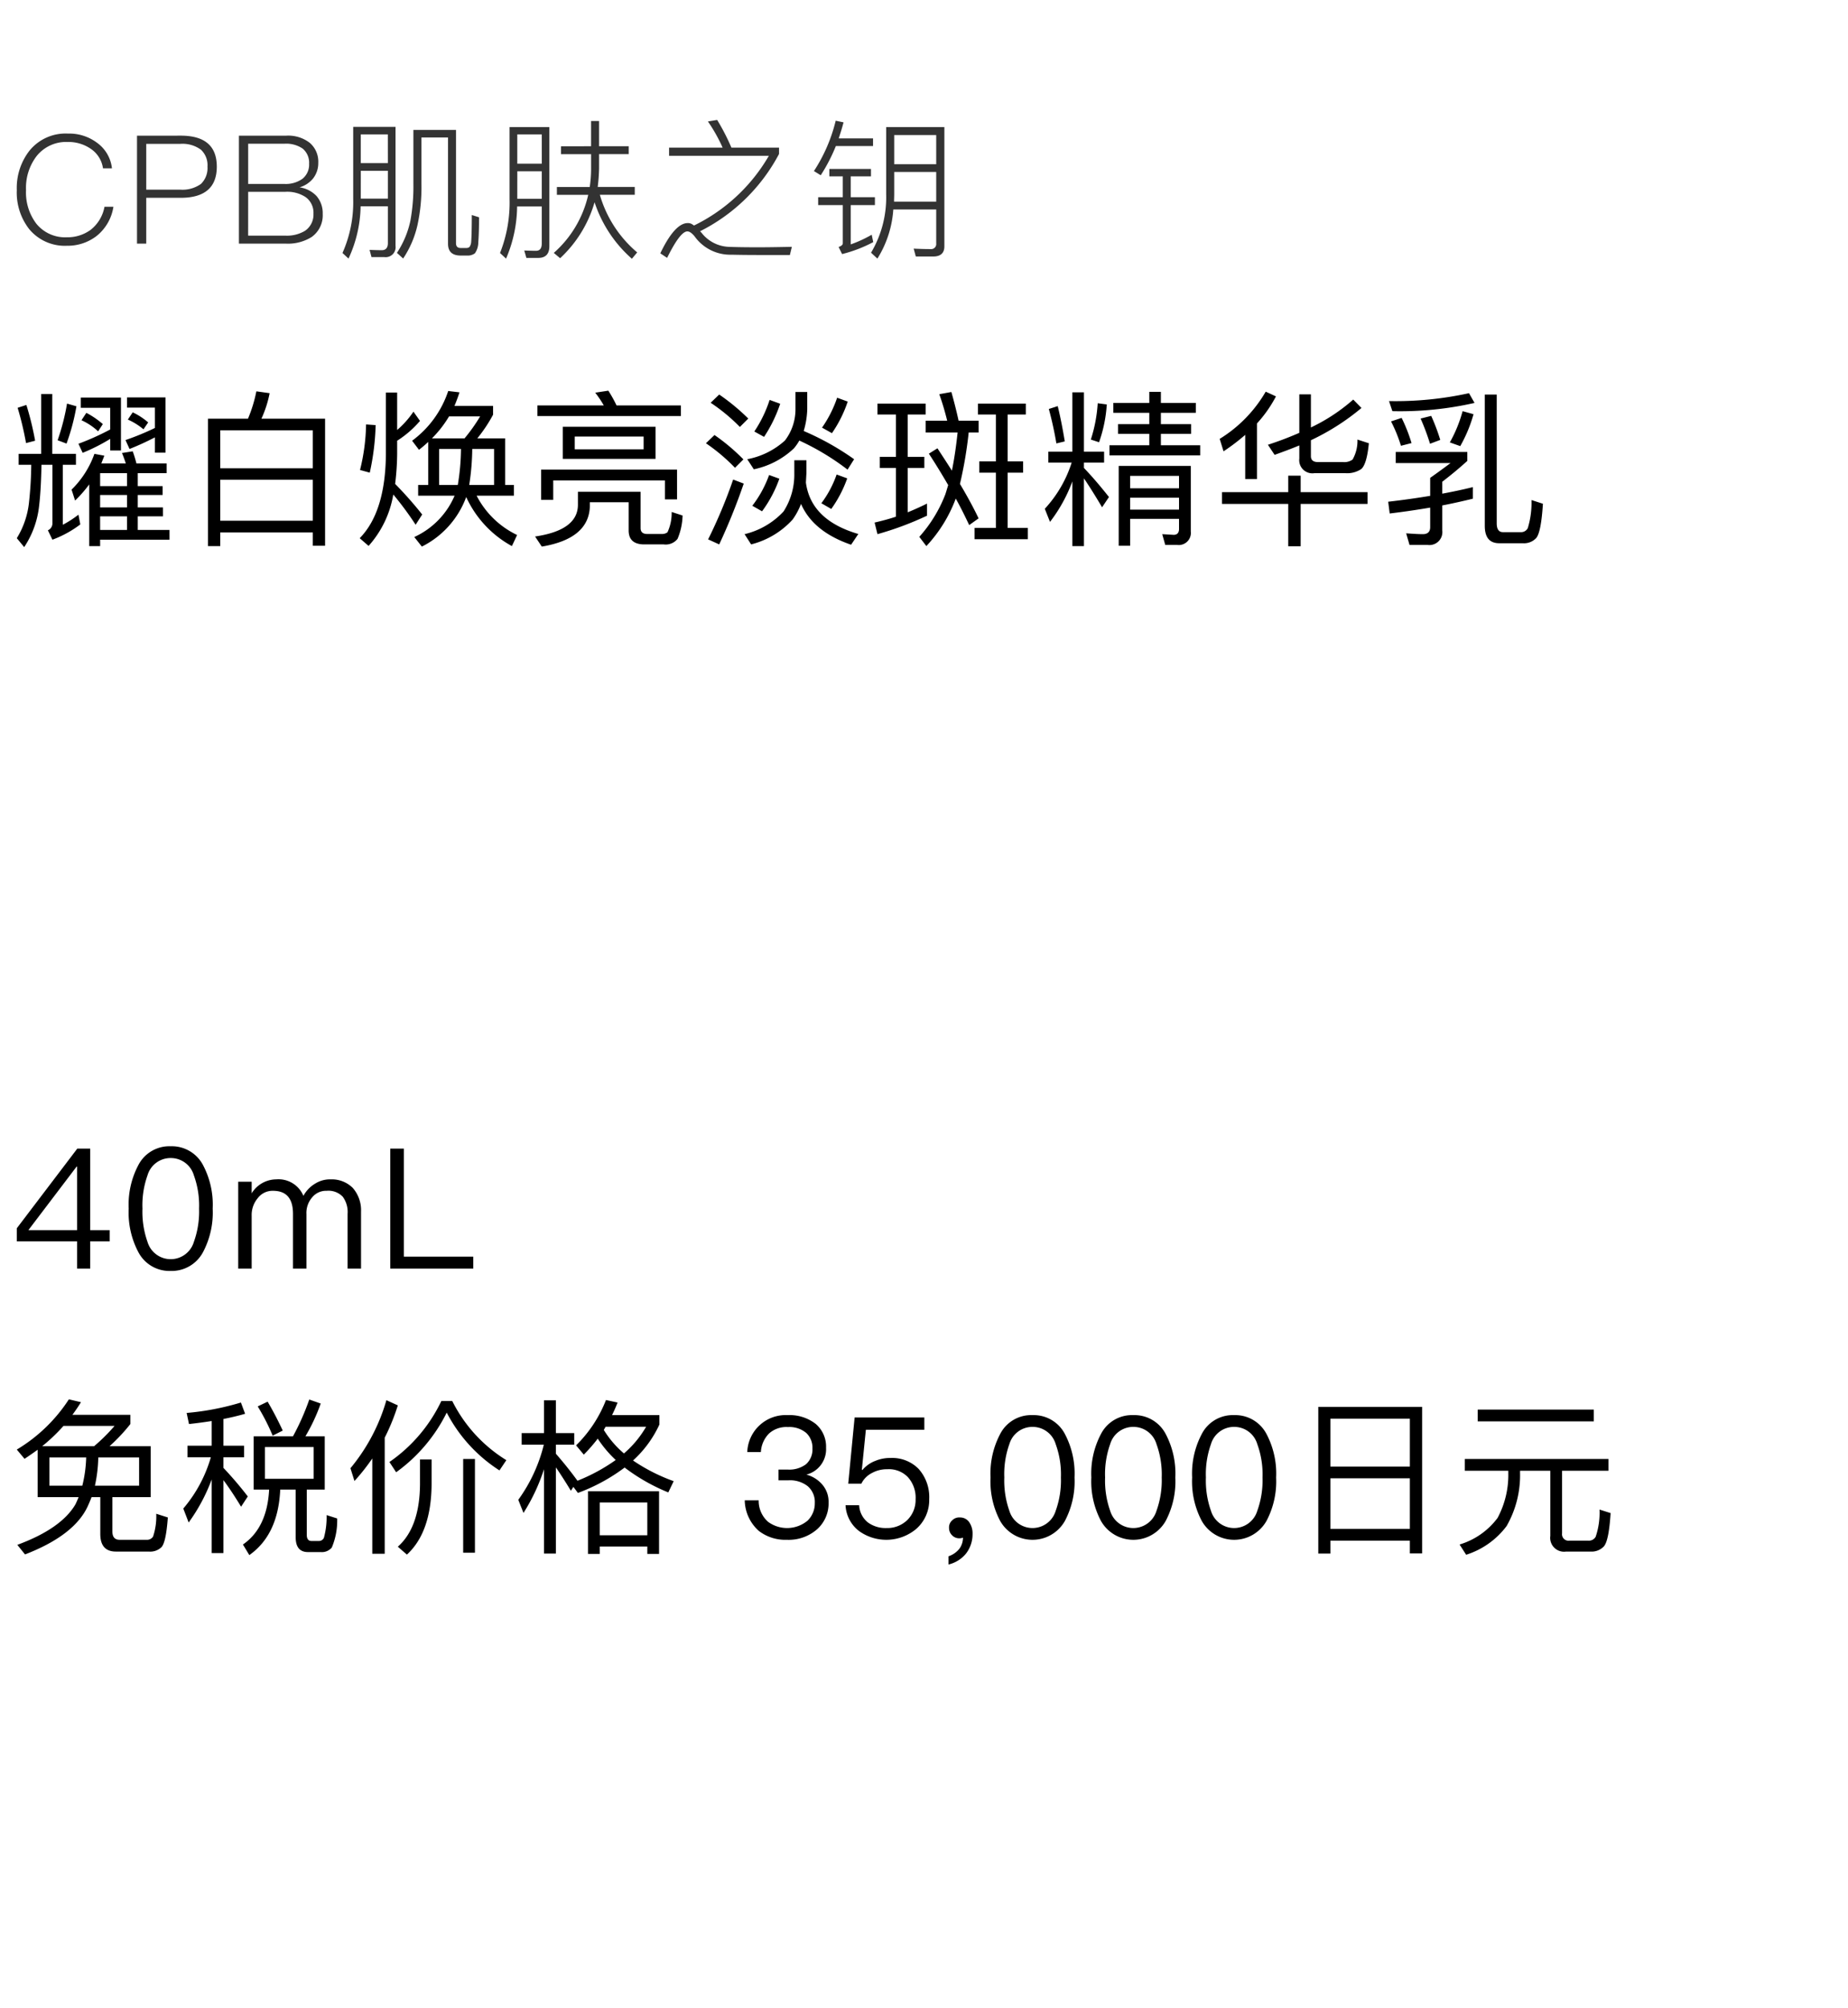 <svg xmlns="http://www.w3.org/2000/svg" width="220" height="239" viewBox="0 0 220 239">
  <g id="bs_detail_08" transform="translate(-540 -1090)">
    <rect id="長方形_7799" data-name="長方形 7799" width="220" height="239" transform="translate(540 1090)" fill="#fff"/>
    <path id="パス_6643" data-name="パス 6643" d="M6.66,6.04A26.7,26.7,0,0,1,5.54,10.4l1.06.4A25.4,25.4,0,0,0,7.78,6.36ZM8.3,5.32V6.54h3.5V9.12a30.774,30.774,0,0,1-3.78,1.7l.5,1.08a22.009,22.009,0,0,0,3.28-1.66v1.38h1.28V5.32Zm5.5-.02V6.52h3.32V8.94a31.3,31.3,0,0,1-3.5,1.44l.48,1.06a31.78,31.78,0,0,0,3.02-1.38v1.82h1.26V5.3ZM8.96,7.14l-.58.88a7.435,7.435,0,0,1,1.98,1.32l.56-.86A10,10,0,0,0,8.96,7.14Zm5.52-.06-.58.86A7.74,7.74,0,0,1,15.76,9.1l.56-.82A8.1,8.1,0,0,0,14.48,7.08ZM3.58,4.9v7.12H.9v1.3H2.4a45.3,45.3,0,0,1-.28,4.6A10.129,10.129,0,0,1,.68,22.06l.88,1.06a10.974,10.974,0,0,0,1.78-4.94c.16-1.36.24-2.98.28-4.86h1.3v6.96a.886.886,0,0,1-.54.84l.54,1.12a12.9,12.9,0,0,0,3.32-1.82l-.22-1.16a12.162,12.162,0,0,1-1.86,1.2V13.32H7.72v-1.3H4.9V4.9ZM1.82,6.2.78,6.54a37.912,37.912,0,0,1,1,4.2l1.08-.28A35.042,35.042,0,0,0,1.82,6.2Zm8.1,5.82A11.2,11.2,0,0,1,7.2,16.28l.42,1.3A15.2,15.2,0,0,0,9.3,15.66V23h1.3v-.76h8.26V21.08H15.08V19.46h3V18.4h-3V16.92h2.96V15.86H15.08V14.32h3.44V13.16h-3.6a13.914,13.914,0,0,0-.44-1.44l-1.28.2c.16.36.3.78.46,1.24H10.74c.12-.3.24-.6.36-.92Zm.68,9.06V19.46h3.2v1.62Zm3.2-2.68H10.6V16.92h3.2Zm0-2.54H10.6V14.32h3.2ZM37.38,7.84H29.8a13.52,13.52,0,0,0,.98-3.04L29.2,4.58a16.622,16.622,0,0,1-1,3.26H23.44V23H24.9V21.38H35.92v1.58h1.46ZM24.9,19.98V15.1H35.92v4.88Zm0-6.24V9.22H35.92v4.52ZM42.26,8.52a23.785,23.785,0,0,1-.72,5.42l1.16.32a29.8,29.8,0,0,0,.7-5.66Zm3.24,8.34a38.551,38.551,0,0,1,2.66,3.6l.78-1.22a45.691,45.691,0,0,0-3.22-3.64,31.466,31.466,0,0,0,.24-3.54v-1.6A12.22,12.22,0,0,0,48.68,8.1L47.9,7a10.791,10.791,0,0,1-1.94,2.18V4.72H44.62v7.34c-.04,4.6-1.08,7.92-3.12,10l1.06.92A12.206,12.206,0,0,0,45.5,16.86Zm13.32-6.68H55.5a17.668,17.668,0,0,0,1.88-2.82V6.32h-4.6q.33-.78.6-1.62l-1.34-.16a12.082,12.082,0,0,1-4.3,5.92l.82,1.08c.36-.28.74-.6,1.1-.94v5.12h-1.2V17H52.8A9.511,9.511,0,0,1,48,21.92l.9,1.14a10.721,10.721,0,0,0,5.28-5.9A12.631,12.631,0,0,0,59.62,23l.62-1.32A10.521,10.521,0,0,1,55.42,17h4.44V15.72H58.82Zm-7.86,5.54V11.44h2.6a27.151,27.151,0,0,1-.38,4.28Zm3.58,0a29.31,29.31,0,0,0,.36-4.28h2.6v4.28Zm-.56-5.54H50.1a13.4,13.4,0,0,0,2.04-2.62h3.7A20.06,20.06,0,0,1,53.98,10.18Zm13.5,6.36v1.54q0,3.03-5.1,3.78l.8,1.2c3.72-.62,5.64-2.22,5.72-4.78v-.5h4.62v3.36c0,1.1.62,1.66,1.86,1.66H77.7a1.792,1.792,0,0,0,1.64-.66,7.647,7.647,0,0,0,.6-2.78l-1.3-.42a5.48,5.48,0,0,1-.5,2.42,1.1,1.1,0,0,1-.68.2H75.74c-.54,0-.8-.24-.8-.7V16.54ZM62.66,6.26V7.52H79.74V6.26H72.08A15.793,15.793,0,0,0,71.1,4.5l-1.56.24a12.568,12.568,0,0,1,1.02,1.52ZM65.68,8.8v3.82H76.72V8.8Zm9.62,2.68H67.1V9.96h8.2Zm3.98,2.42H63.1v3.6h1.44V15.18h13.3v2.26h1.44ZM84.3,4.96l-1.02.98a21.419,21.419,0,0,1,3.48,2.88l1-1A25.079,25.079,0,0,0,84.3,4.96Zm-.56,4.82-1.02.98a22.046,22.046,0,0,1,3.46,2.92l1-1A23.773,23.773,0,0,0,83.74,9.78Zm2.22,5.3a59.554,59.554,0,0,1-2.98,7.12l1.32.6a72.8,72.8,0,0,0,2.92-7.24Zm4.28-.54a13.372,13.372,0,0,1-2,3.66l1.16.66a14.9,14.9,0,0,0,2.06-3.88ZM90.3,5.6a14.933,14.933,0,0,1-1.82,3.76l1.16.64a16.8,16.8,0,0,0,1.92-3.94Zm3.54,4.84a29.8,29.8,0,0,1,5.74,3.46l.78-1.24a32.254,32.254,0,0,0-6-3.36,9.944,9.944,0,0,0,.42-2.58V4.66h-1.4V6.72a6.111,6.111,0,0,1-1.26,3.72,9.227,9.227,0,0,1-4.48,2.22l.78,1.2a9.842,9.842,0,0,0,4.78-2.5A6.249,6.249,0,0,0,93.84,10.44Zm-.6,2.34v1.56a8.13,8.13,0,0,1-1.28,4.54,9.25,9.25,0,0,1-4.64,2.7l.78,1.22a9.963,9.963,0,0,0,4.94-2.96,8.219,8.219,0,0,0,1-1.86c.96,2.2,2.94,3.82,5.96,4.86l.86-1.28q-5.64-1.65-6.24-6.12l.06-1.1V12.78Zm5.1-7.44a14.133,14.133,0,0,1-1.8,3.56l1.18.66A15.022,15.022,0,0,0,99.6,5.8Zm-.06,9.14a12.607,12.607,0,0,1-1.82,3.42l1.18.68a14.548,14.548,0,0,0,1.9-3.64Zm18.96-7.14v5.58h-1.98v1.34h1.98v6.58H114.7v1.34h6.34V20.84h-2.4V14.26h1.84V12.92h-1.84V7.34h2.16V6.04h-5.7v1.3Zm-11.9,0v5.04h-1.92V13.7h1.92v5.8c-.84.28-1.68.5-2.54.7l.34,1.38a37.476,37.476,0,0,0,5.9-2.2V17.94c-.76.38-1.52.72-2.3,1.04V13.7h1.98V12.38h-1.98V7.34h2.14V6.04h-5.74v1.3Zm4.94,4.02-1.02.64c.84,1.28,1.6,2.54,2.3,3.74-.12.38-.22.74-.34,1.1a16.447,16.447,0,0,1-3.1,5.06l.84,1.1a16.871,16.871,0,0,0,3.48-5.6.073.073,0,0,1,.02-.06c.6,1.08,1.12,2.14,1.6,3.16l1.12-.8c-.6-1.26-1.34-2.62-2.22-4.1A49.372,49.372,0,0,0,114,9.48h1.18V8.08H112.8c-.28-1.28-.58-2.42-.86-3.42l-1.44.26a31.605,31.605,0,0,1,.94,3.16h-2.56v1.4h3.8c-.18,1.68-.4,3.2-.68,4.54C111.46,13.16,110.88,12.28,110.28,11.36Zm13.2.4v1.3h2.78a14.575,14.575,0,0,1-3.2,5.5l.62,1.56a18.229,18.229,0,0,0,2.66-4.82V23h1.38V14.94c.6.88,1.32,2.02,2.16,3.44l.82-1.22c-1-1.26-1.98-2.42-2.98-3.46v-.64h2.4v-1.3h-2.4V4.7h-1.38v7.06ZM129.36,6a17.462,17.462,0,0,1-.82,4.32l.98.32a16.6,16.6,0,0,0,.92-4.5Zm-4.76.34-1.06.34c.36,1.32.66,2.68.9,4.1l1-.24Q125.05,8.17,124.6,6.34Zm10.9-1.7V5.96h-4.28V7.14h4.28V8.48h-3.72V9.64h3.72V11h-4.74v1.2h10.8V11h-4.68V9.64h3.6V8.48h-3.6V7.14h4.16V5.96h-4.16V4.64Zm-2.28,12.6h5.82v1.42h-5.82Zm5.82-1.12h-5.82V14.64h5.82Zm-5.82,3.64h5.82v1.2c0,.46-.22.7-.64.7l-1.36-.08.36,1.28h1.4a1.44,1.44,0,0,0,1.64-1.6v-7.8h-8.58v9.5h1.36Zm10.94-3.18v1.4h7.88v5.04h1.48V17.98h7.96v-1.4h-7.96V14.62h-1.48v1.96Zm14.68-2.26a3.023,3.023,0,0,0,1.88-.48c.44-.36.76-1.4.92-3.08l-1.36-.44a4.491,4.491,0,0,1-.58,2.38,1.669,1.669,0,0,1-1.12.3h-3c-.56,0-.84-.24-.84-.7V10.4a27.7,27.7,0,0,0,6.02-3.84l-.98-1a21.588,21.588,0,0,1-5.04,3.32V4.94h-1.38V9.52a39.733,39.733,0,0,1-3.74,1.42l.8,1.2c1-.36,1.98-.72,2.94-1.12v1.56a1.565,1.565,0,0,0,1.8,1.74ZM146.92,9.76v5.26h1.4V8.4a15.13,15.13,0,0,0,2.26-3.22l-1.22-.56a16.059,16.059,0,0,1-5.48,5.62l.46,1.48A24.222,24.222,0,0,0,146.92,9.76Zm33.04,12.9a1.967,1.967,0,0,0,1.62-.64c.38-.48.64-1.82.78-4.06L181,17.52a10.4,10.4,0,0,1-.44,3.34.889.889,0,0,1-.86.48h-2.1c-.5,0-.74-.36-.74-1.06V4.96h-1.42V20.58c0,1.38.56,2.08,1.72,2.08Zm-5.94-6.68c-1.12.28-2.34.54-3.64.78V15.34c1.12-.86,2.1-1.68,2.98-2.48V11.8h-8.52v1.32h6.52c-.94.7-1.74,1.28-2.42,1.76v2.14c-1.56.26-3.24.5-5,.7l.18,1.4c1.68-.2,3.28-.44,4.82-.7v2.32c0,.56-.3.84-.88.84-.48,0-1.14-.04-1.98-.1l.4,1.38h2.14a1.54,1.54,0,0,0,1.76-1.7v-3c1.26-.24,2.48-.52,3.64-.8ZM172.8,6.94a16.454,16.454,0,0,1-1.52,3.72l1.24.44a16.951,16.951,0,0,0,1.58-3.8Zm-3.74.56-1.26.32a27.067,27.067,0,0,1,1.12,3l1.22-.46A23.813,23.813,0,0,0,169.06,7.5Zm-3.52.24-1.26.42a17.611,17.611,0,0,1,1.18,2.9l1.26-.32A19.147,19.147,0,0,0,165.54,7.74Zm8.02-2.94a40.72,40.72,0,0,1-9.52.94l.4,1.2a40.042,40.042,0,0,0,9.78-.98Z" transform="translate(541.32 1132)"/>
    <path id="パス_6633" data-name="パス 6633" d="M3.5,10.56V16.2H8.38c-.12.28-.24.58-.38.86-1.12,1.92-3.44,3.54-6.92,4.82L2,23.02c3.88-1.5,6.38-3.4,7.46-5.72.16-.36.32-.72.46-1.1h1.04v4.38q0,2.1,1.86,2.1h3.92a1.926,1.926,0,0,0,1.52-.54c.36-.42.6-1.6.74-3.52l-1.38-.44a7.576,7.576,0,0,1-.38,2.72.846.846,0,0,1-.76.38H13.26c-.58,0-.86-.34-.86-1V16.2h4.56V10.14h-4.9A21.366,21.366,0,0,0,14.54,7.5V6.4H7.64q.54-.72,1.02-1.5L7.22,4.56a19.044,19.044,0,0,1-6.2,5.98l.92,1.1Q2.72,11.13,3.5,10.56Zm6.72-.42H4.04A20.765,20.765,0,0,0,6.58,7.72h6.08A21.37,21.37,0,0,1,10.22,10.14Zm5.36,4.7H10.32a17.189,17.189,0,0,0,.4-3.36h4.86Zm-6.76,0H4.9V11.48H9.28A15.666,15.666,0,0,1,8.82,14.84Zm20.4-5.88V15.3h1.84q-.24,4.56-3.12,6.54l.76,1.26c2.3-1.62,3.52-4.22,3.68-7.8h1.84v5.68c0,1.16.48,1.76,1.46,1.76h1.54a1.527,1.527,0,0,0,1.3-.54,8.238,8.238,0,0,0,.64-3.46l-1.26-.4a9.215,9.215,0,0,1-.32,2.7.637.637,0,0,1-.6.38H36.1c-.38,0-.56-.26-.56-.74V15.3h2.14V8.96h-2.3a22.126,22.126,0,0,0,1.82-3.9l-1.36-.48A29.255,29.255,0,0,1,33.9,8.96Zm7.14,5.06h-5.8V10.24h5.8ZM30.88,4.84,29.7,5.4a25.622,25.622,0,0,1,1.78,3.48l1.2-.6C32.1,7.04,31.5,5.88,30.88,4.84Zm-9.54,5.24v1.38h2.78a16.421,16.421,0,0,1-3.28,6.1l.64,1.66a21.275,21.275,0,0,0,2.74-5.12v8.76h1.4V14.18c.6.8,1.3,1.84,2.1,3.16l.8-1.22a43.338,43.338,0,0,0-2.9-3.4V11.46h2.46V10.08H25.62V6.9c.9-.18,1.76-.38,2.58-.62l-.5-1.34a31.673,31.673,0,0,1-6.46,1.24l.28,1.32q1.38-.15,2.7-.36v2.94Zm22,1.52V22.94h1.48V9.12a24.89,24.89,0,0,0,1.56-3.84l-1.36-.62a22.221,22.221,0,0,1-4.28,8.1l.48,1.52A24.955,24.955,0,0,0,43.34,11.6Zm10.82.06V22.82h1.4V11.66Zm-5.14.06v3.02c-.04,3.38-.92,5.84-2.64,7.36l1.08.94c1.92-1.76,2.9-4.52,2.94-8.3V11.72Zm2.54-6.96a18.454,18.454,0,0,1-6.18,7.26l.8,1.22a19.28,19.28,0,0,0,6.02-7.1,18.054,18.054,0,0,0,6.28,6.88l.82-1.22a17.388,17.388,0,0,1-6.44-7.04Zm13.64,7.9c.48.7,1.08,1.62,1.78,2.78l.3-.46.54.72a21.8,21.8,0,0,0,5.56-3.02,22.636,22.636,0,0,0,5.2,2.96l.64-1.34a21.454,21.454,0,0,1-4.84-2.46,13.229,13.229,0,0,0,3.14-4.28V6.44H71.88q.36-.72.66-1.5l-1.38-.3a15.409,15.409,0,0,1-3.56,5.4l.92,1.1a19.139,19.139,0,0,0,1.66-1.9,13.751,13.751,0,0,0,2.14,2.54,21.461,21.461,0,0,1-4.58,2.48l.02-.02c-.86-1.18-1.72-2.24-2.56-3.2V9.96h2.18V8.58H65.2V4.68H63.78v3.9H61.12V9.96h2.64a18.812,18.812,0,0,1-3.04,6.56l.62,1.56a22.6,22.6,0,0,0,2.44-5.2V22.92H65.2ZM77.48,15.5H69.02v7.46h1.4v-.88h5.66v.88h1.4Zm-7.06,5.24v-3.9h5.66v3.9ZM73.3,11a11.678,11.678,0,0,1-2.4-2.8c.08-.12.14-.26.22-.38h4.82A12.292,12.292,0,0,1,73.3,11ZM92.8,6.44a4.575,4.575,0,0,0-4.82,4.4H89.6a3.378,3.378,0,0,1,.98-2.22,3.076,3.076,0,0,1,2.24-.76,3.109,3.109,0,0,1,2.18.7,2.408,2.408,0,0,1,.74,1.86,2.353,2.353,0,0,1-.76,1.86,3.3,3.3,0,0,1-2.18.64H91.7V14.2h1.16a3.423,3.423,0,0,1,2.32.7,2.484,2.484,0,0,1,.84,2,2.866,2.866,0,0,1-.86,2.1,3.822,3.822,0,0,1-4.7.14,3.313,3.313,0,0,1-1.12-2.56H87.68a4.976,4.976,0,0,0,1.7,3.66,5.187,5.187,0,0,0,3.32,1.04,5.131,5.131,0,0,0,3.6-1.26,4.113,4.113,0,0,0,1.36-3.18,3.113,3.113,0,0,0-.72-2.1,3.764,3.764,0,0,0-1.92-1.22,3.117,3.117,0,0,0,2.34-3.2,3.539,3.539,0,0,0-1.24-2.84A5.037,5.037,0,0,0,92.8,6.44Zm7.96.28L100,14.6h1.56a2.833,2.833,0,0,1,1.28-1.28,3.66,3.66,0,0,1,1.82-.44,3.123,3.123,0,0,1,2.44.94,3.65,3.65,0,0,1,.92,2.64,3.346,3.346,0,0,1-.98,2.46,3.409,3.409,0,0,1-2.48.96,3.569,3.569,0,0,1-2.18-.64,2.778,2.778,0,0,1-1.08-2.08H99.68a4.108,4.108,0,0,0,1.64,3.1,5.556,5.556,0,0,0,6.78-.28,4.561,4.561,0,0,0,1.54-3.54,5.026,5.026,0,0,0-1.28-3.62,4.4,4.4,0,0,0-3.3-1.28,4.539,4.539,0,0,0-1.82.34,3.713,3.713,0,0,0-1.54,1.08h-.08l.48-4.78h6.96V6.72Zm12.54,11.9a1.165,1.165,0,0,0-.92.34,1.11,1.11,0,0,0-.38.9,1.208,1.208,0,0,0,.36.88,1.163,1.163,0,0,0,.86.36,1.149,1.149,0,0,0,.44-.08,2.239,2.239,0,0,1-.44,1.34,2.784,2.784,0,0,1-1.28.88v.98a3.838,3.838,0,0,0,2.08-1.3,3.748,3.748,0,0,0,.78-2.34,2.323,2.323,0,0,0-.4-1.4A1.312,1.312,0,0,0,113.3,18.62Zm8.64-12.18a4.146,4.146,0,0,0-3.86,2.26,10.069,10.069,0,0,0-1.14,5.16,10.069,10.069,0,0,0,1.14,5.16,4.426,4.426,0,0,0,7.72,0,10.069,10.069,0,0,0,1.14-5.16A10.069,10.069,0,0,0,125.8,8.7,4.187,4.187,0,0,0,121.94,6.44Zm0,1.4A2.855,2.855,0,0,1,124.7,9.9a10.514,10.514,0,0,1,.62,3.96,10.66,10.66,0,0,1-.62,3.96,2.879,2.879,0,0,1-5.52,0,10.706,10.706,0,0,1-.6-3.96,10.562,10.562,0,0,1,.6-3.96A2.855,2.855,0,0,1,121.94,7.84Zm12-1.4a4.146,4.146,0,0,0-3.86,2.26,10.069,10.069,0,0,0-1.14,5.16,10.069,10.069,0,0,0,1.14,5.16,4.426,4.426,0,0,0,7.72,0,10.069,10.069,0,0,0,1.14-5.16A10.069,10.069,0,0,0,137.8,8.7,4.187,4.187,0,0,0,133.94,6.44Zm0,1.4A2.855,2.855,0,0,1,136.7,9.9a10.514,10.514,0,0,1,.62,3.96,10.659,10.659,0,0,1-.62,3.96,2.879,2.879,0,0,1-5.52,0,10.705,10.705,0,0,1-.6-3.96,10.562,10.562,0,0,1,.6-3.96A2.855,2.855,0,0,1,133.94,7.84Zm12-1.4a4.146,4.146,0,0,0-3.86,2.26,10.069,10.069,0,0,0-1.14,5.16,10.069,10.069,0,0,0,1.14,5.16,4.426,4.426,0,0,0,7.72,0,10.069,10.069,0,0,0,1.14-5.16A10.069,10.069,0,0,0,149.8,8.7,4.187,4.187,0,0,0,145.94,6.44Zm0,1.4A2.855,2.855,0,0,1,148.7,9.9a10.514,10.514,0,0,1,.62,3.96,10.659,10.659,0,0,1-.62,3.96,2.879,2.879,0,0,1-5.52,0,10.705,10.705,0,0,1-.6-3.96,10.562,10.562,0,0,1,.6-3.96A2.855,2.855,0,0,1,145.94,7.84Zm22.38-2.38H155.96V22.92h1.44V21.38h9.46V22.9h1.46ZM157.4,19.98V13.96h9.46v6.02Zm0-7.42V6.86h9.46v5.7Zm17.54-6.78v1.4h13.82V5.78Zm-1.54,5.88v1.4h5.18v.3a10.823,10.823,0,0,1-1.28,5.32,8.788,8.788,0,0,1-4.52,3.16l.78,1.22a9.655,9.655,0,0,0,4.82-3.42,12.169,12.169,0,0,0,1.6-6.28v-.3h3.6v7.76a1.65,1.65,0,0,0,1.88,1.86h2.9a2,2,0,0,0,1.6-.62c.4-.46.66-1.78.8-3.96l-1.32-.42a8.954,8.954,0,0,1-.46,3.24.932.932,0,0,1-.9.46h-2.22a.769.769,0,0,1-.88-.86V13.06h5.52v-1.4Z" transform="translate(540.98 1252)"/>
    <path id="パス_6636" data-name="パス 6636" d="M7.68,6.72.48,16.2v1.56H7.66V21H9.22V17.76h2.32V16.42H9.22V6.72ZM7.6,8.86h.06v7.56H1.86ZM18.8,6.44A4.146,4.146,0,0,0,14.94,8.7a10.069,10.069,0,0,0-1.14,5.16,10.069,10.069,0,0,0,1.14,5.16,4.181,4.181,0,0,0,3.86,2.26,4.223,4.223,0,0,0,3.86-2.26,10.069,10.069,0,0,0,1.14-5.16A10.069,10.069,0,0,0,22.66,8.7,4.187,4.187,0,0,0,18.8,6.44Zm0,1.4A2.855,2.855,0,0,1,21.56,9.9a10.514,10.514,0,0,1,.62,3.96,10.66,10.66,0,0,1-.62,3.96,2.879,2.879,0,0,1-5.52,0,10.706,10.706,0,0,1-.6-3.96,10.562,10.562,0,0,1,.6-3.96A2.855,2.855,0,0,1,18.8,7.84Zm12.56,2.54a3.449,3.449,0,0,0-2.92,1.66V10.66h-1.6V21h1.6V14.7a3.1,3.1,0,0,1,.72-2.08,2.207,2.207,0,0,1,1.82-.88c1.58,0,2.38.9,2.38,2.74V21h1.6V14.52a2.827,2.827,0,0,1,.7-2.02,2.126,2.126,0,0,1,1.7-.76,2.355,2.355,0,0,1,1.92.7,3.066,3.066,0,0,1,.58,2.04V21h1.6V14.22a4.028,4.028,0,0,0-.98-2.82,3.526,3.526,0,0,0-2.62-1.02,3.291,3.291,0,0,0-1.82.48,3.8,3.8,0,0,0-1.44,1.48A3.208,3.208,0,0,0,31.36,10.38ZM44.94,6.72V21h9.88V19.58H46.56V6.72Z" transform="translate(541.52 1219.999)"/>
    <path id="パス_6652" data-name="パス 6652" d="M6.858,5.9A5.531,5.531,0,0,0,2.286,7.93a7.214,7.214,0,0,0-1.512,4.7A7.075,7.075,0,0,0,2.25,17.272a5.5,5.5,0,0,0,4.5,1.98A5.63,5.63,0,0,0,10.26,18.1a5.519,5.519,0,0,0,2.016-3.492H11.214a4.514,4.514,0,0,1-1.656,2.754,4.674,4.674,0,0,1-2.826.882,4.411,4.411,0,0,1-3.618-1.6,6.149,6.149,0,0,1-1.242-4.014,6.225,6.225,0,0,1,1.26-4.05A4.489,4.489,0,0,1,6.84,6.9a4.674,4.674,0,0,1,2.736.81,3.365,3.365,0,0,1,1.458,2.322H12.1A4.312,4.312,0,0,0,10.35,7.012,5.517,5.517,0,0,0,6.858,5.9Zm8.226.252V19h1.1V13.546h4.1c2.862,0,4.3-1.242,4.3-3.708s-1.44-3.69-4.284-3.69Zm1.1.972h4.05a3.7,3.7,0,0,1,2.466.7,2.512,2.512,0,0,1,.774,2.016A2.619,2.619,0,0,1,22.7,11.89a3.769,3.769,0,0,1-2.466.684h-4.05Zm11.034-.972V19h5.6a5.315,5.315,0,0,0,3.06-.792,3.165,3.165,0,0,0,1.314-2.754,3.112,3.112,0,0,0-.738-2.124A3.447,3.447,0,0,0,34.434,12.3a3.245,3.245,0,0,0,1.6-1.044,2.954,2.954,0,0,0,.63-1.89A2.94,2.94,0,0,0,35.64,6.994a4.181,4.181,0,0,0-2.772-.846Zm1.1.954h4.338a3.477,3.477,0,0,1,2.142.576,2.175,2.175,0,0,1,.774,1.8,2.159,2.159,0,0,1-.792,1.8,3.408,3.408,0,0,1-2.142.612h-4.32Zm0,5.724H32.76a3.974,3.974,0,0,1,2.394.63,2.279,2.279,0,0,1,.936,1.98,2.324,2.324,0,0,1-1.008,2.034,4.158,4.158,0,0,1-2.3.576H28.314Zm13.41-2.5h3.222v3.312H41.724Zm3.222-.918H41.724V6h3.222Zm-3.24,5.148h3.24v4.392c0,.54-.252.828-.72.828-.45,0-.936-.018-1.458-.036L43,20.6h1.512a1.188,1.188,0,0,0,1.35-1.332V5.1h-5.04v8.568a14.862,14.862,0,0,1-1.278,6.444l.72.666A15.346,15.346,0,0,0,41.706,14.554Zm4.32,5.544.738.666a11.835,11.835,0,0,0,1.71-4,21.164,21.164,0,0,0,.468-4.878V6.364H52.11V19.018q0,1.4,1.512,1.4h.756a1.416,1.416,0,0,0,.936-.27,2.326,2.326,0,0,0,.4-1.332c.054-.684.09-1.656.09-2.952l-.864-.27c0,1.656-.036,2.718-.072,3.168a1.216,1.216,0,0,1-.2.63.528.528,0,0,1-.342.126H53.6c-.36,0-.54-.2-.54-.576V5.464H47.988V11.89a22.679,22.679,0,0,1-.36,4.392A11.123,11.123,0,0,1,46.026,20.1Zm14.328-9.72H63.27v3.276H60.354Zm2.916-.9H60.354V6H63.27Zm-2.934,5.094H63.27v4.41c0,.576-.234.864-.684.864-.432,0-.9-.018-1.4-.036l.252.882h1.422c.864,0,1.314-.468,1.314-1.386V5.122H59.436v8.586A16.28,16.28,0,0,1,58.3,20.116l.72.666A16.065,16.065,0,0,0,60.336,14.572Zm5.22-7.164v.936h3.582v1.728a14.783,14.783,0,0,1-.162,2.178H65.07v.936H68.8a13.035,13.035,0,0,1-4.1,6.912l.756.63a14.585,14.585,0,0,0,4.1-6.66A15.312,15.312,0,0,0,74,20.8l.63-.756a14.092,14.092,0,0,1-4.446-6.858H74.34V12.25H69.93a20.615,20.615,0,0,0,.162-2.178V8.344H73.62V7.408H70.092V4.4h-.954V7.408ZM84.15,4.276l-1.1.18A19.133,19.133,0,0,1,84.8,7.57H78.426v.972h11.88a20.864,20.864,0,0,1-8.91,8.3l-.162-.108a.933.933,0,0,0-.594-.18c-1.008,0-2.106,1.188-3.258,3.6l.81.54c1.044-2.106,1.836-3.15,2.412-3.15q.378,0,.864.594a5.207,5.207,0,0,0,4.392,2.178c.684.018,1.8.036,3.384.036h3.564l.234-.972c-1.692.036-3.006.054-3.96.054-1.548,0-2.754-.018-3.582-.054a4.314,4.314,0,0,1-3.168-1.62,2.768,2.768,0,0,0-.216-.234,21.582,21.582,0,0,0,9.4-9.2V7.57h-5.67A25.426,25.426,0,0,0,84.15,4.276Zm14.112.09A19.149,19.149,0,0,1,95.67,10.36l.81.5a20.325,20.325,0,0,0,1.8-3.474h4.428V6.472H98.622c.2-.612.4-1.242.576-1.908Zm-.756,5.742v.882h1.6v2.484H96.174v.936h2.934v4.536c0,.2-.18.342-.5.45l.414.846a16.246,16.246,0,0,0,3.708-1.422l-.18-.882a14.7,14.7,0,0,1-2.5,1.152V14.41h2.88v-.936h-2.88V10.99h2.412v-.882Zm7.722.36h5V14H105.21c0-.306.018-.612.018-.918Zm5-.918h-5V6.076h5Zm-5.112,5.382h5.112v4.05a.6.6,0,0,1-.666.666c-.612,0-1.3-.018-2.016-.054l.252.936h2.088c.864,0,1.314-.414,1.314-1.206V5.122h-6.93V13.15a12.883,12.883,0,0,1-1.8,6.93l.756.7A12.569,12.569,0,0,0,105.12,14.932Z" transform="translate(541.226 1100)" fill="#333"/>
  </g>
</svg>
